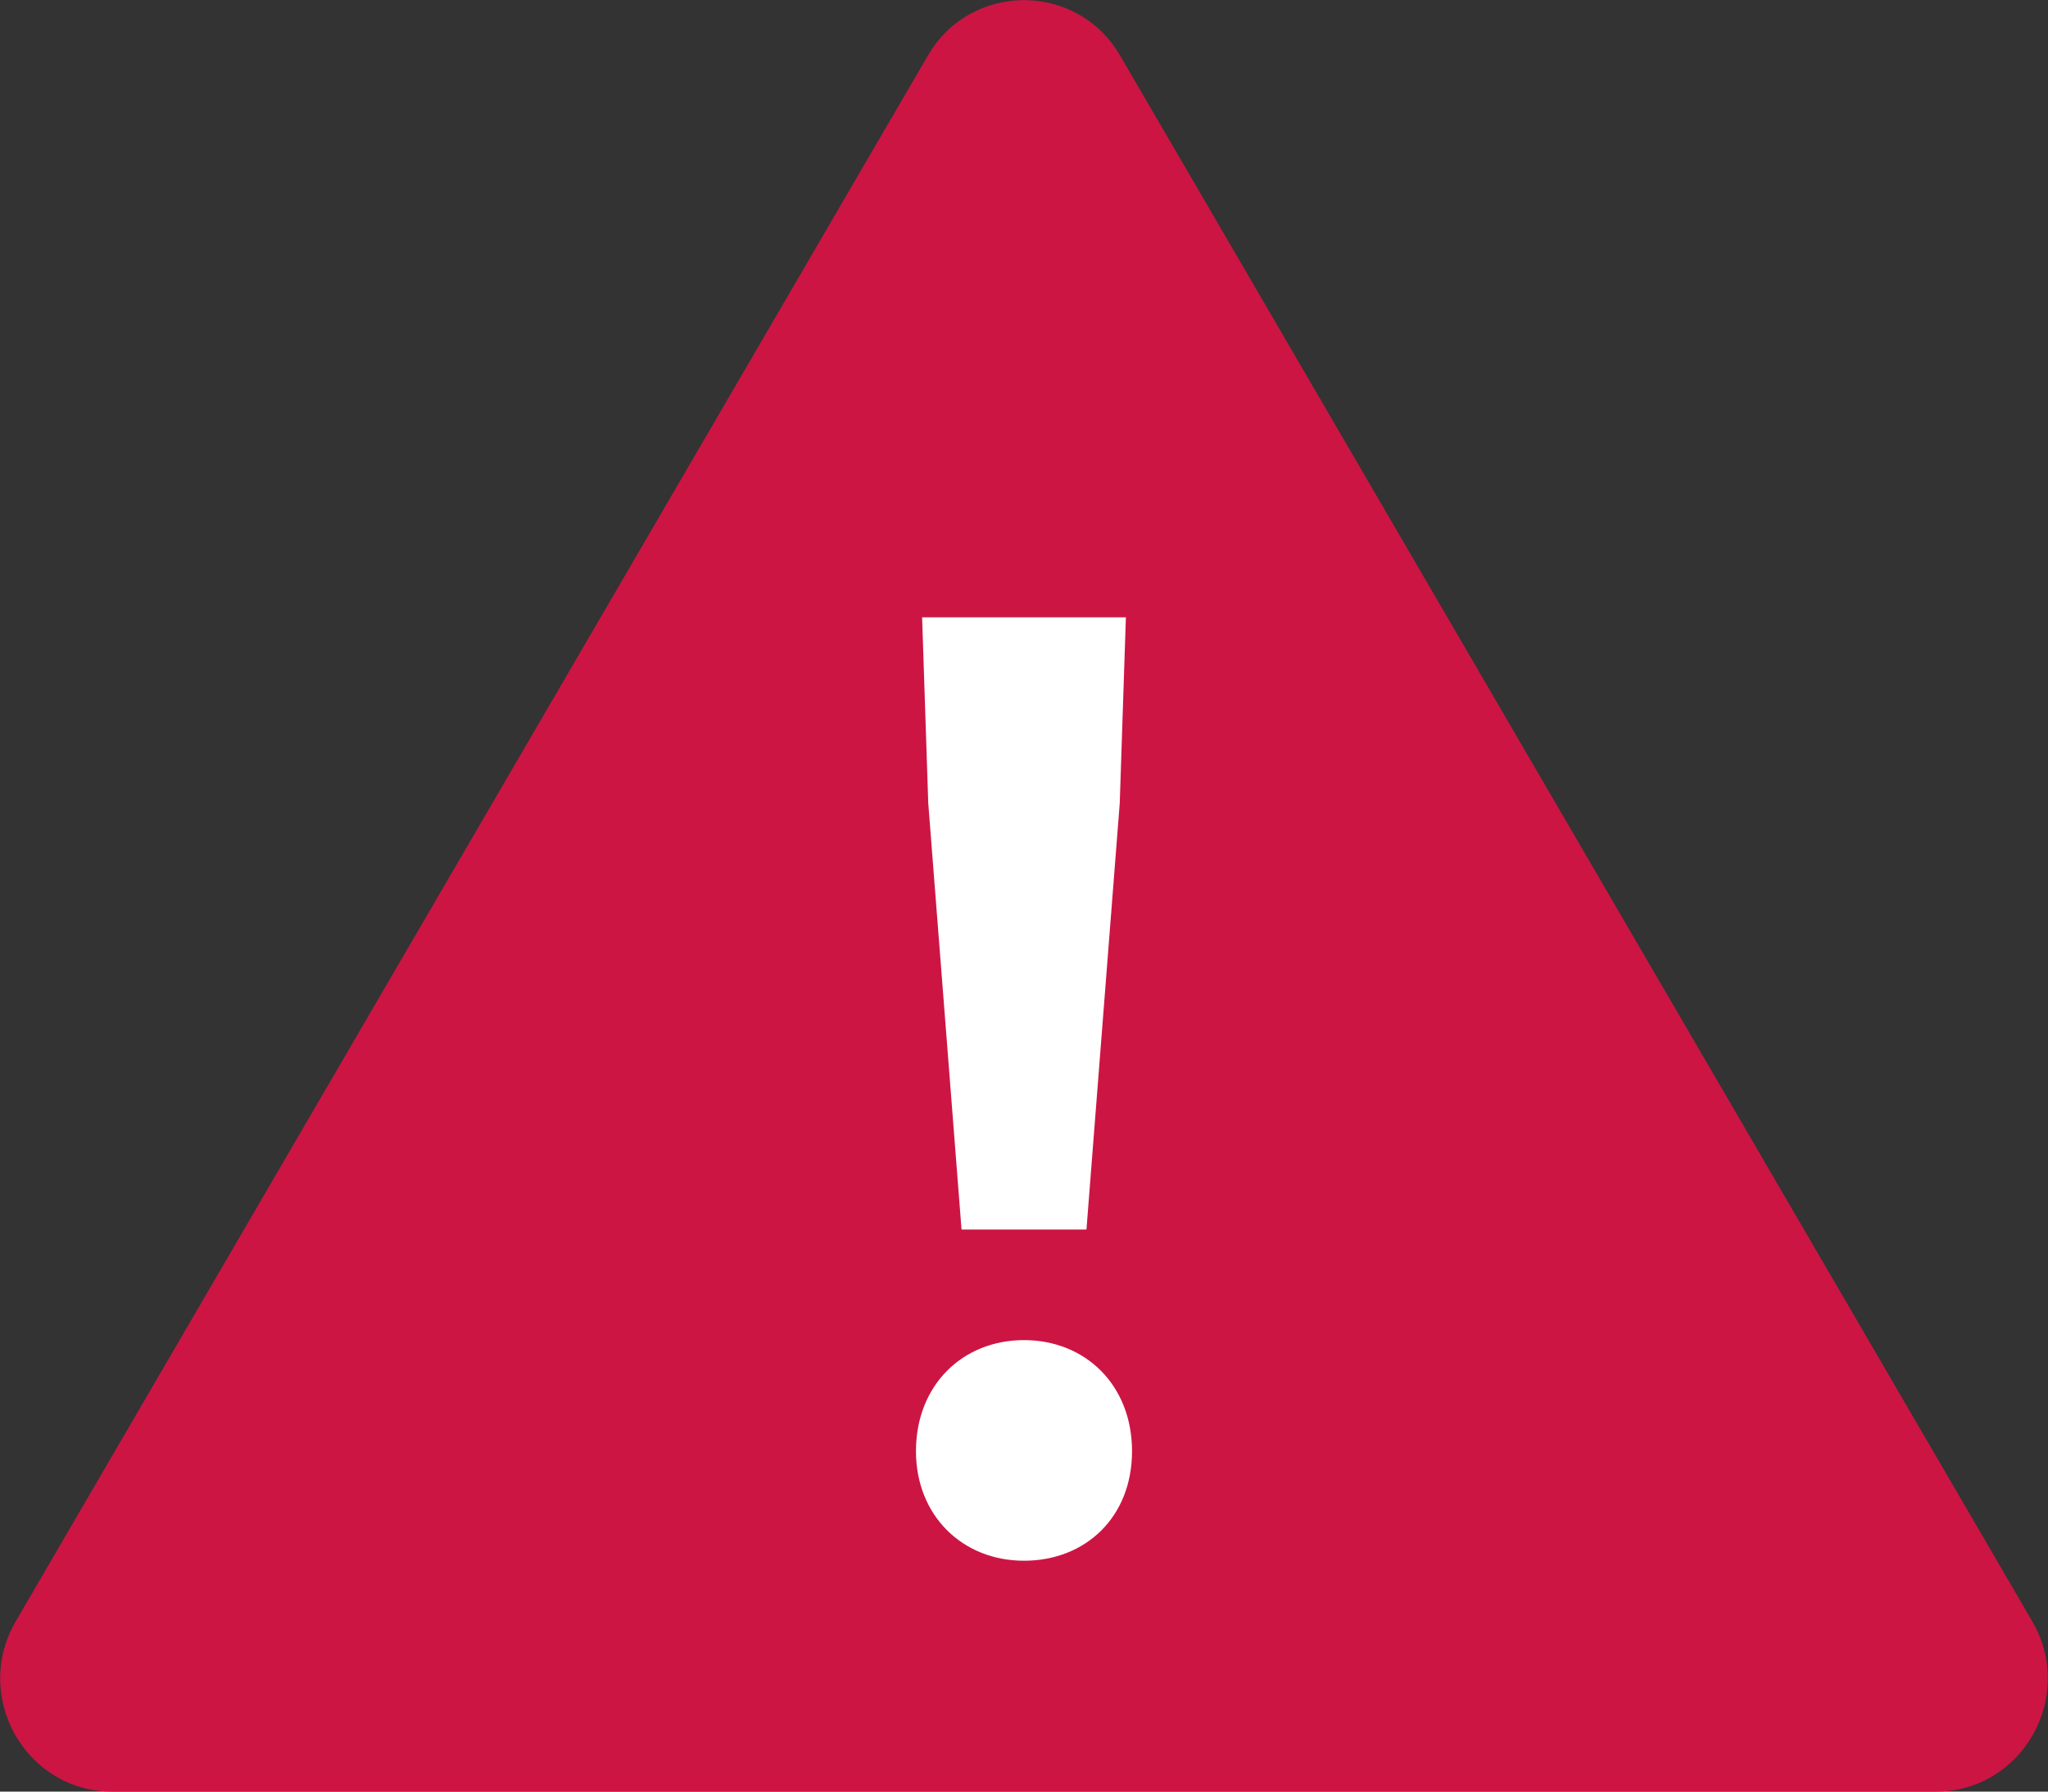 <?xml version="1.0" encoding="UTF-8"?><svg id="_レイヤー_2" xmlns="http://www.w3.org/2000/svg" width="40" height="35" viewBox="0 0 40 35"><rect x="0" y="0" width="40" height="35" fill="#333333" stroke="none"/><defs><style>.cls-1{fill:#cc1543;}.cls-2{fill:#fff;}</style></defs><g id="_文字"><path class="cls-1" d="m.31,31.67L18.12,1.09c.84-1.45,2.92-1.45,3.76,0l17.81,30.58c.86,1.47-.19,3.33-1.88,3.33H2.19c-1.69,0-2.74-1.86-1.88-3.33Z"/><path class="cls-2" d="m17.89,28.35c0-1.29.91-2.17,2.11-2.17s2.11.88,2.11,2.17-.91,2.14-2.11,2.14-2.11-.88-2.11-2.14Zm.24-12.66l-.12-3.63h3.98l-.12,3.63-.65,8.33h-2.44l-.65-8.33Z"/></g></svg>